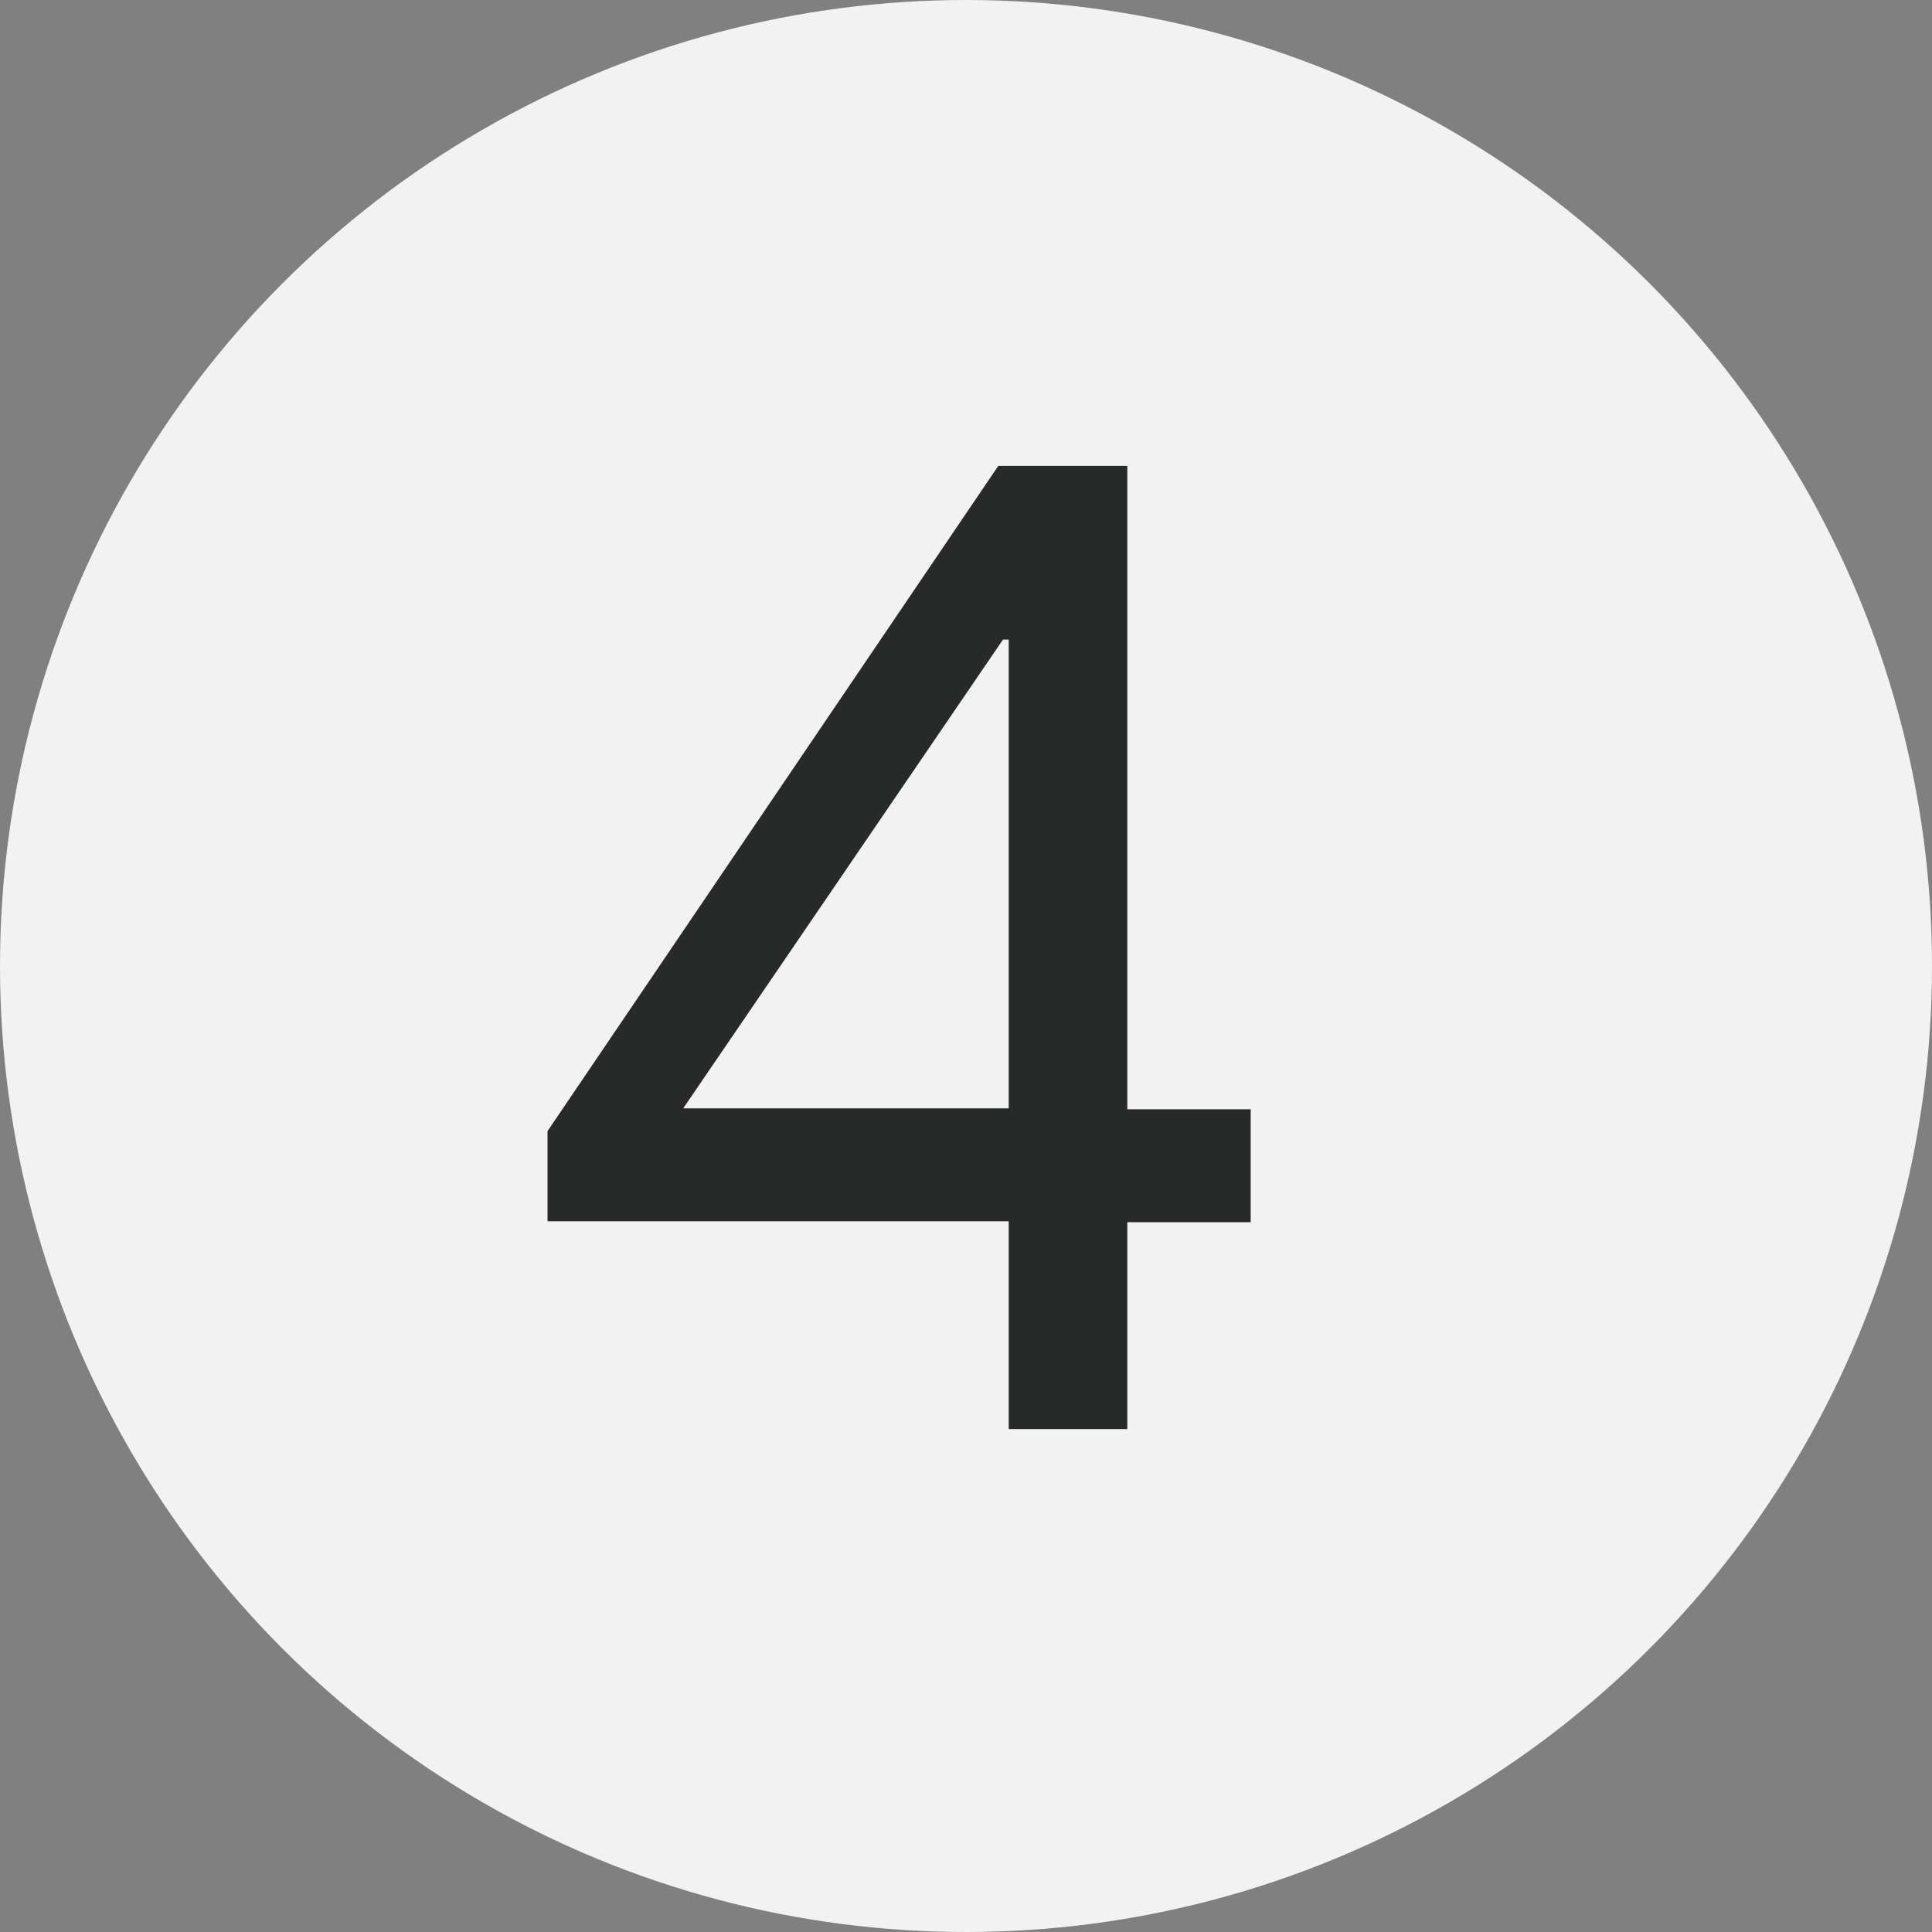 <?xml version="1.0" encoding="UTF-8"?><svg id="uuid-1713ee4d-c41e-4d1d-b30d-8dd5a89c66da" xmlns="http://www.w3.org/2000/svg" width="203.6" height="203.6" viewBox="0 0 203.6 203.6"><rect x="0" y="0" width="203.6" height="203.6" fill="#808080" stroke="none"/><g id="uuid-3a70af5d-d658-423a-a5d1-1abc0cc622c2"><circle cx="101.8" cy="101.8" r="101.8" style="fill:#f2f2f2;"/><path d="M106.3,128.7H57.7v-9.5L105.2,49.1h13.6V116.9h13v11.9h-13v21.8h-12.5v-21.9h0Zm0-11.9v-49.4h-.6l-33.7,49.4h34.3Z" style="fill:#282929;"/></g></svg>
